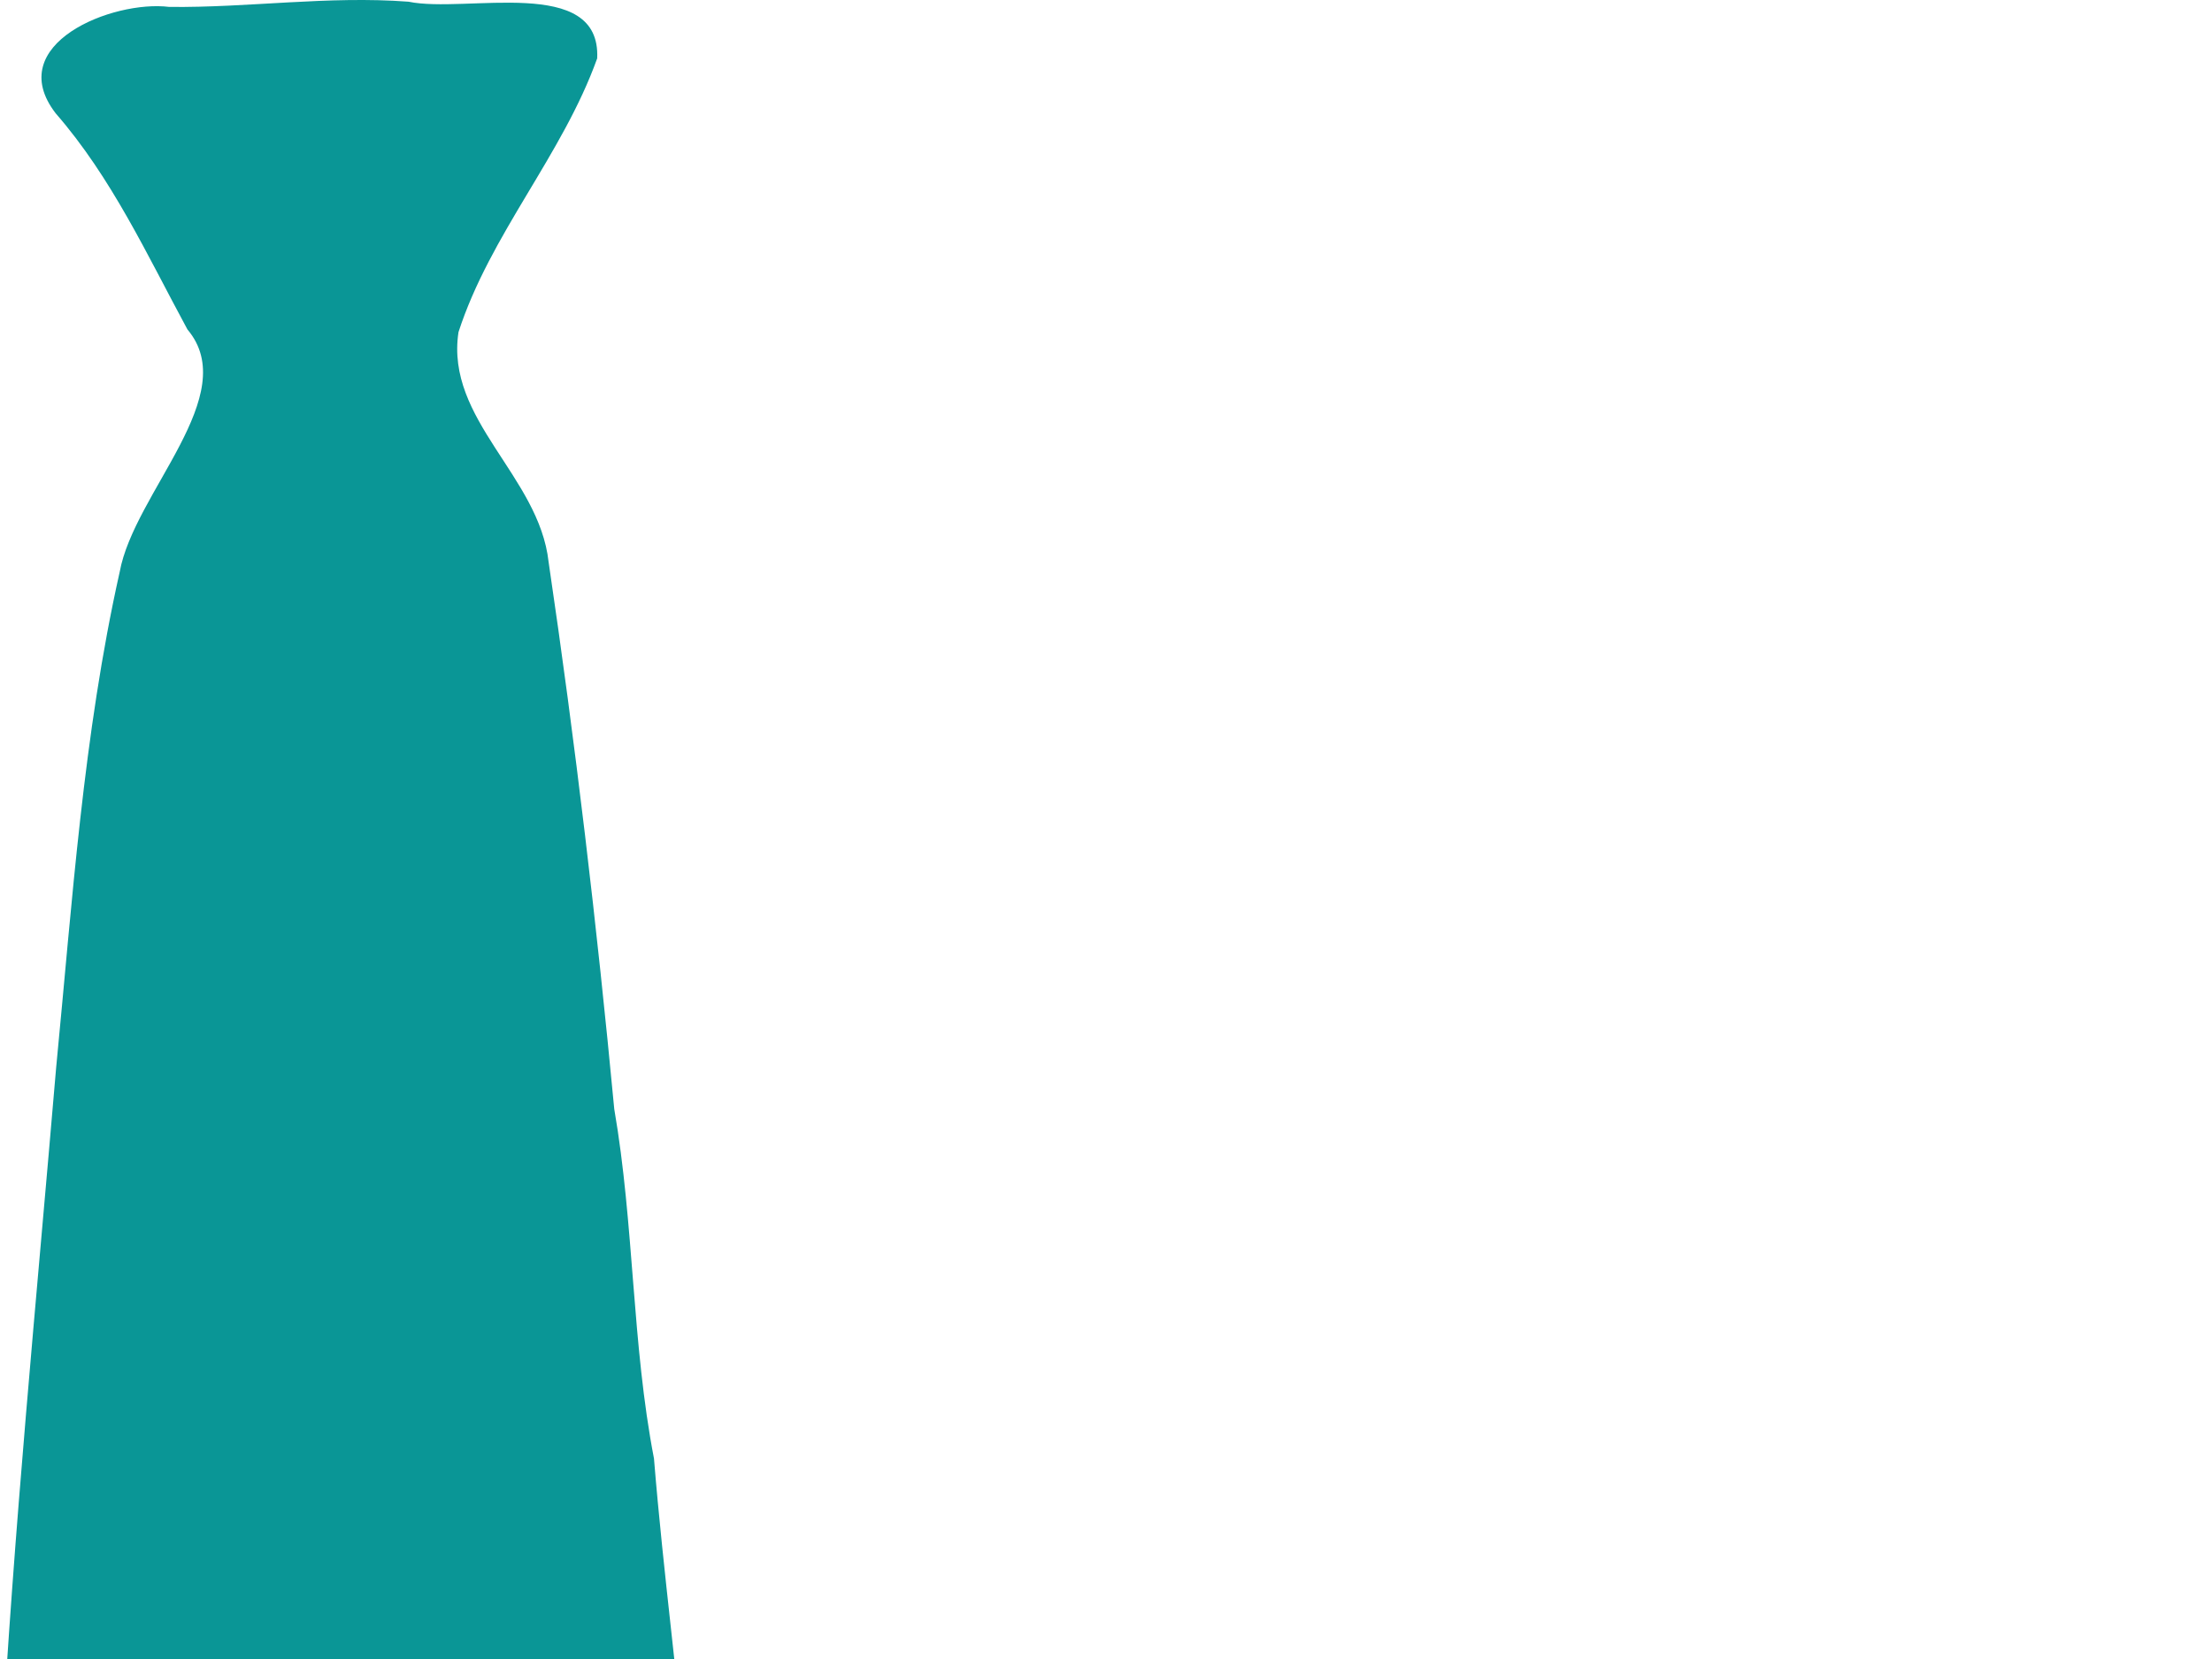 <?xml version="1.0"?><svg width="640" height="480" xmlns="http://www.w3.org/2000/svg">
 <title>Necktie</title>
 <g>
  <title>Layer 1</title>
  <g id="layer1">
   <path fill="#0a9696" id="path2830" d="m52.346,563.628c-16.159,-18.467 -56.044,-26.023 -52.07,-53.726c3.68,-67.137 10.286,-134.051 15.966,-200.963c4.671,-47.949 7.827,-96.337 18.388,-143.462c4.201,-23.033 35.613,-51.2 19.6,-70.16c-11.686,-21.578 -21.87,-43.859 -38.103,-62.509c-15.527,-20.081 16.532,-32.851 32.836,-30.808c22.872,0.273 46.032,-3.27 69.237,-1.507c16.626,3.449 55.725,-7.805 54.584,16.401c-10.043,27.991 -30.973,50.916 -40.13,79.204c-3.839,25.354 23.337,41.61 26.076,66.516c7.75,52.454 14.003,105.346 18.993,158.259c5.796,33.526 5.071,67.834 11.492,101.112c2.697,33.227 7.236,66.266 9.986,99.493c-19.548,19.256 -41.781,35.121 -61.473,54.159c-16.318,10.787 -31.315,38.897 -48.667,14.991c-12.258,-8.975 -24.474,-18.007 -36.718,-27.001z"/>
  </g>
 </g>
</svg>